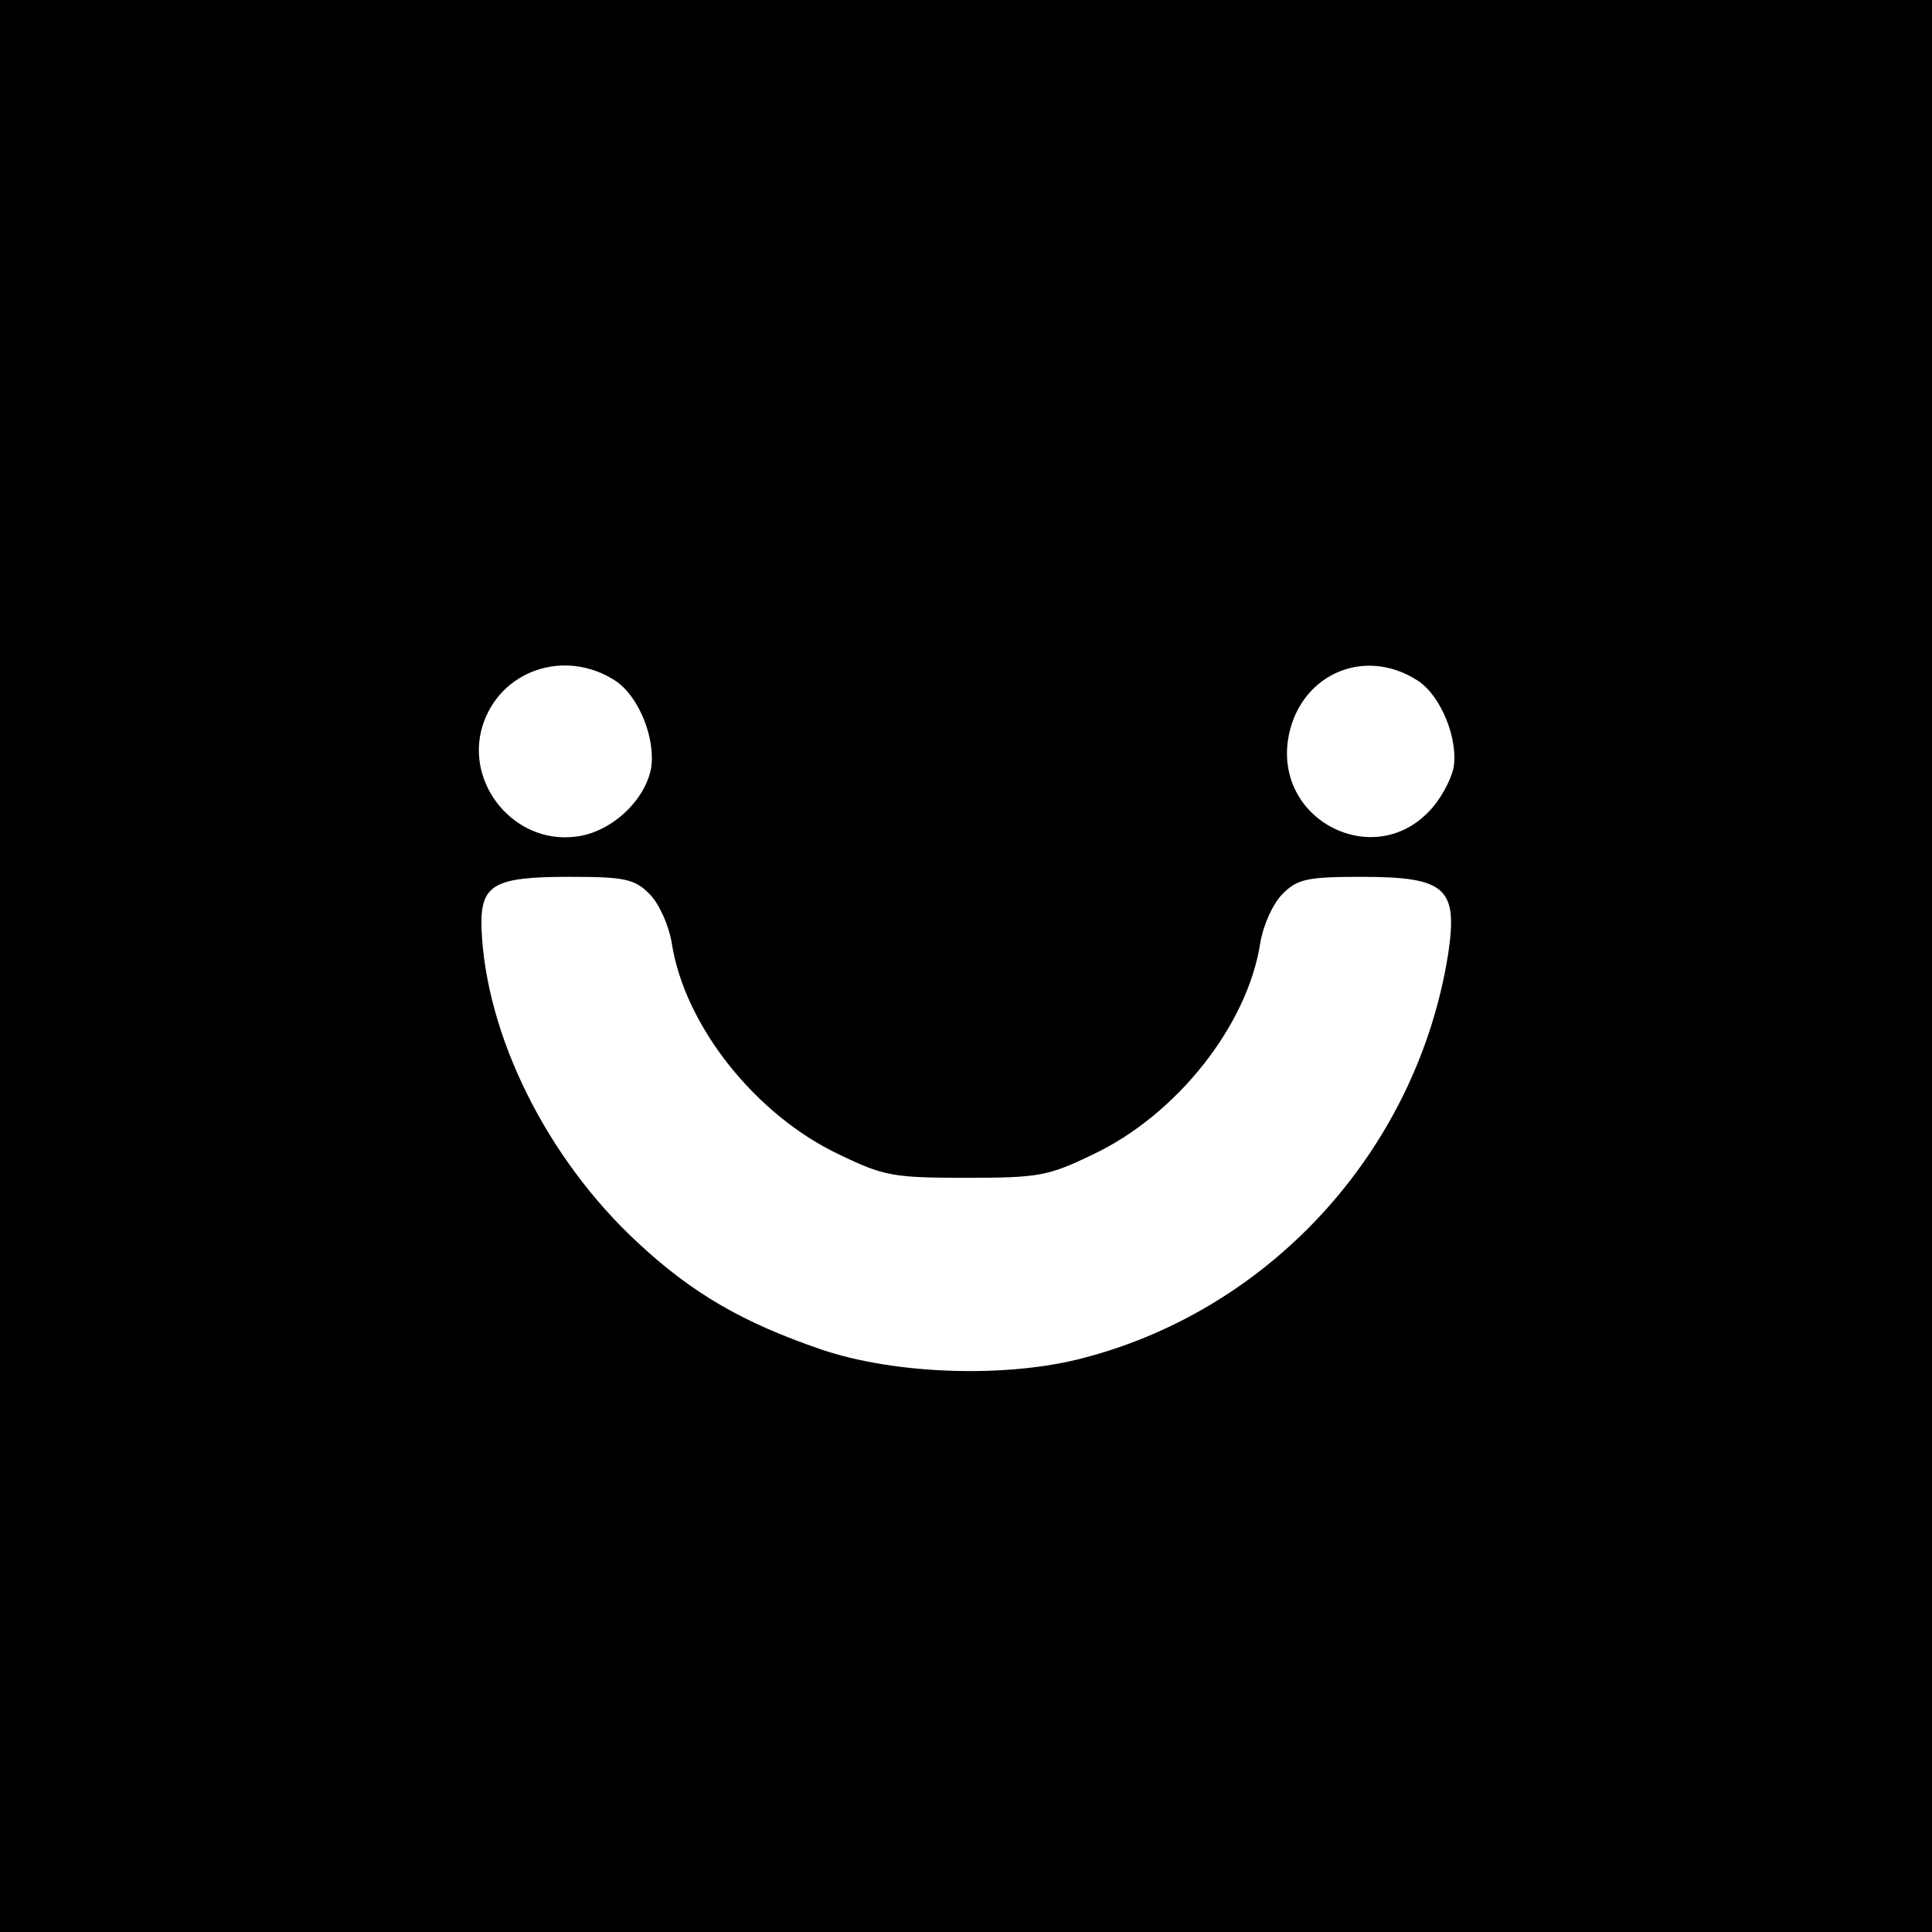<?xml version="1.0" standalone="no"?>
<!DOCTYPE svg PUBLIC "-//W3C//DTD SVG 20010904//EN"
 "http://www.w3.org/TR/2001/REC-SVG-20010904/DTD/svg10.dtd">
<svg version="1.0" xmlns="http://www.w3.org/2000/svg"
 width="260pt" height="260pt" viewBox="0 0 260 260"
 preserveAspectRatio="xMidYMid meet">
<g transform="translate(0,260) scale(0.1,-0.1)"
fill="#000000" stroke="none">
<path d="M0 1300 l0 -1300 1300 0 1300 0 0 1300 0 1300 -1300 0 -1300 0 0
-1300z m828 384 c32 -21 55 -79 48 -119 -9 -44 -55 -86 -102 -91 -81 -10 -148
70 -125 148 23 76 111 106 179 62z m1080 0 c32 -21 55 -80 48 -118 -4 -17 -18
-43 -33 -58 -74 -78 -204 -14 -190 94 12 88 101 130 175 82z m-1034 -287 c13
-13 26 -42 30 -66 17 -111 113 -232 226 -285 60 -29 73 -31 170 -31 97 0 110
2 170 31 113 53 209 174 226 285 4 24 17 53 30 66 20 20 33 23 106 23 114 0
130 -15 117 -103 -41 -261 -235 -477 -489 -544 -104 -28 -255 -23 -355 11
-105 36 -173 75 -247 144 -122 113 -204 278 -210 422 -2 60 16 70 119 70 74 0
87 -3 107 -23z"/>
</g>
</svg>
